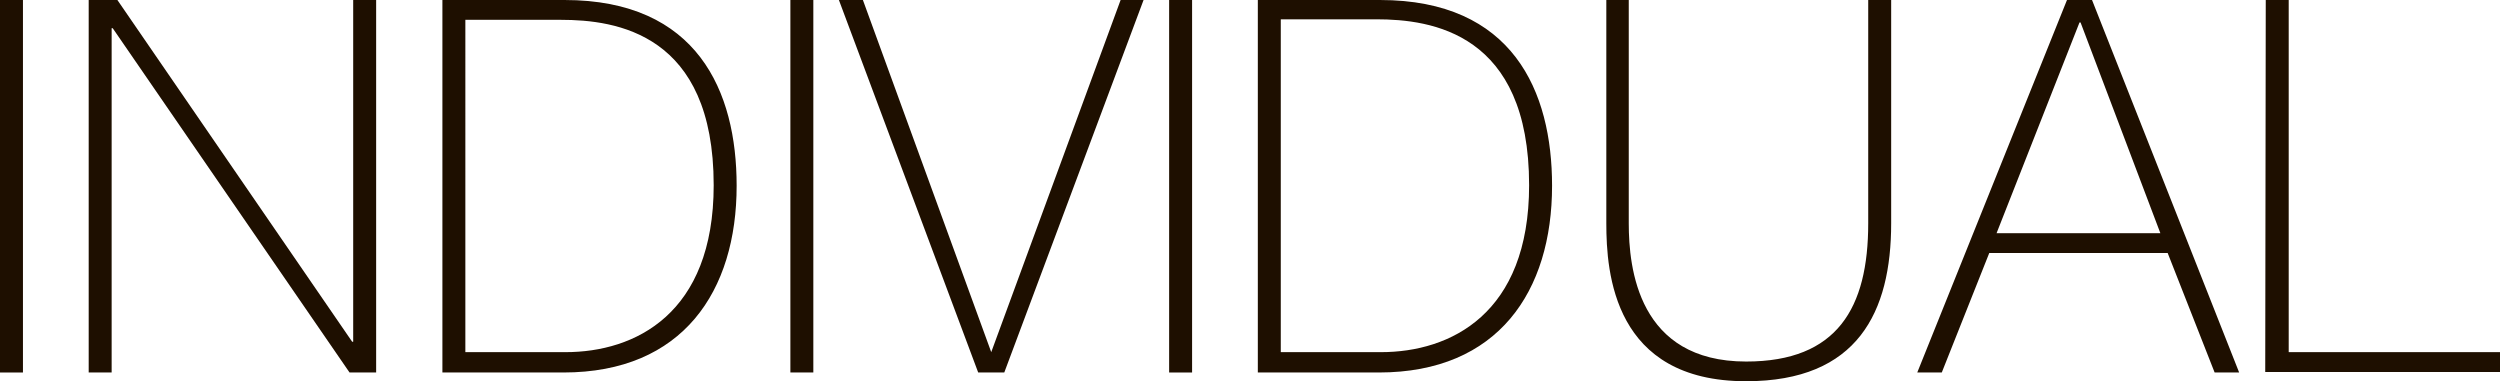 <svg xmlns="http://www.w3.org/2000/svg" viewBox="0 0 191.68 29.23"><defs><style>.cls-1{fill:#1e0f00;}</style></defs><title>las-individual-logo</title><g id="Слой_2" data-name="Слой 2"><g id="las-individual-logo"><path class="cls-1" d="M0,0H1.76V28.56H0Z"/><path class="cls-1" d="M6.8,0H9L27,26.2h.08V0h1.76V28.56H26.8L8.64,2.16H8.56v26.4H6.8Z"/><path class="cls-1" d="M33.92,0h9.36c10.2,0,13.2,7,13.2,14.24,0,8.08-4.12,14.32-13.28,14.32H33.92Zm1.76,27h7.68c5.32,0,11.36-2.92,11.36-12.8C54.72,2.56,47.24,1.52,43,1.52H35.68Z"/><path class="cls-1" d="M60.6,0h1.76V28.56H60.6Z"/><path class="cls-1" d="M76,27H76L85.92,0h1.76L77,28.56H75L64.32,0h1.84Z"/><path class="cls-1" d="M89.64,0H91.4V28.56H89.64Z"/><path class="cls-1" d="M96.44,0h9.36C116,0,119,7,119,14.24c0,8.08-4.12,14.32-13.28,14.32H96.44ZM98.2,27h7.68c5.32,0,11.36-2.92,11.36-12.8,0-11.68-7.48-12.72-11.72-12.72H98.2Z"/><path class="cls-1" d="M124.88,0V17.12c0,3.44.72,10.6,9,10.6,7,0,9.36-4.12,9.36-10.6V0H145V17.12c0,6.8-2.56,12.11-11.12,12.11-10.16,0-10.72-8.31-10.72-12.11V0Z"/><path class="cls-1" d="M160.4,0l11.28,28.56H169.8l-3.6-9.16H152.52l-3.64,9.16H147L158.48,0Zm5.24,17.88L159.52,1.72h-.08l-6.36,16.16Z"/><path class="cls-1" d="M173.72,0h1.76V27h16.2v1.52h-18Z"/></g></g></svg>